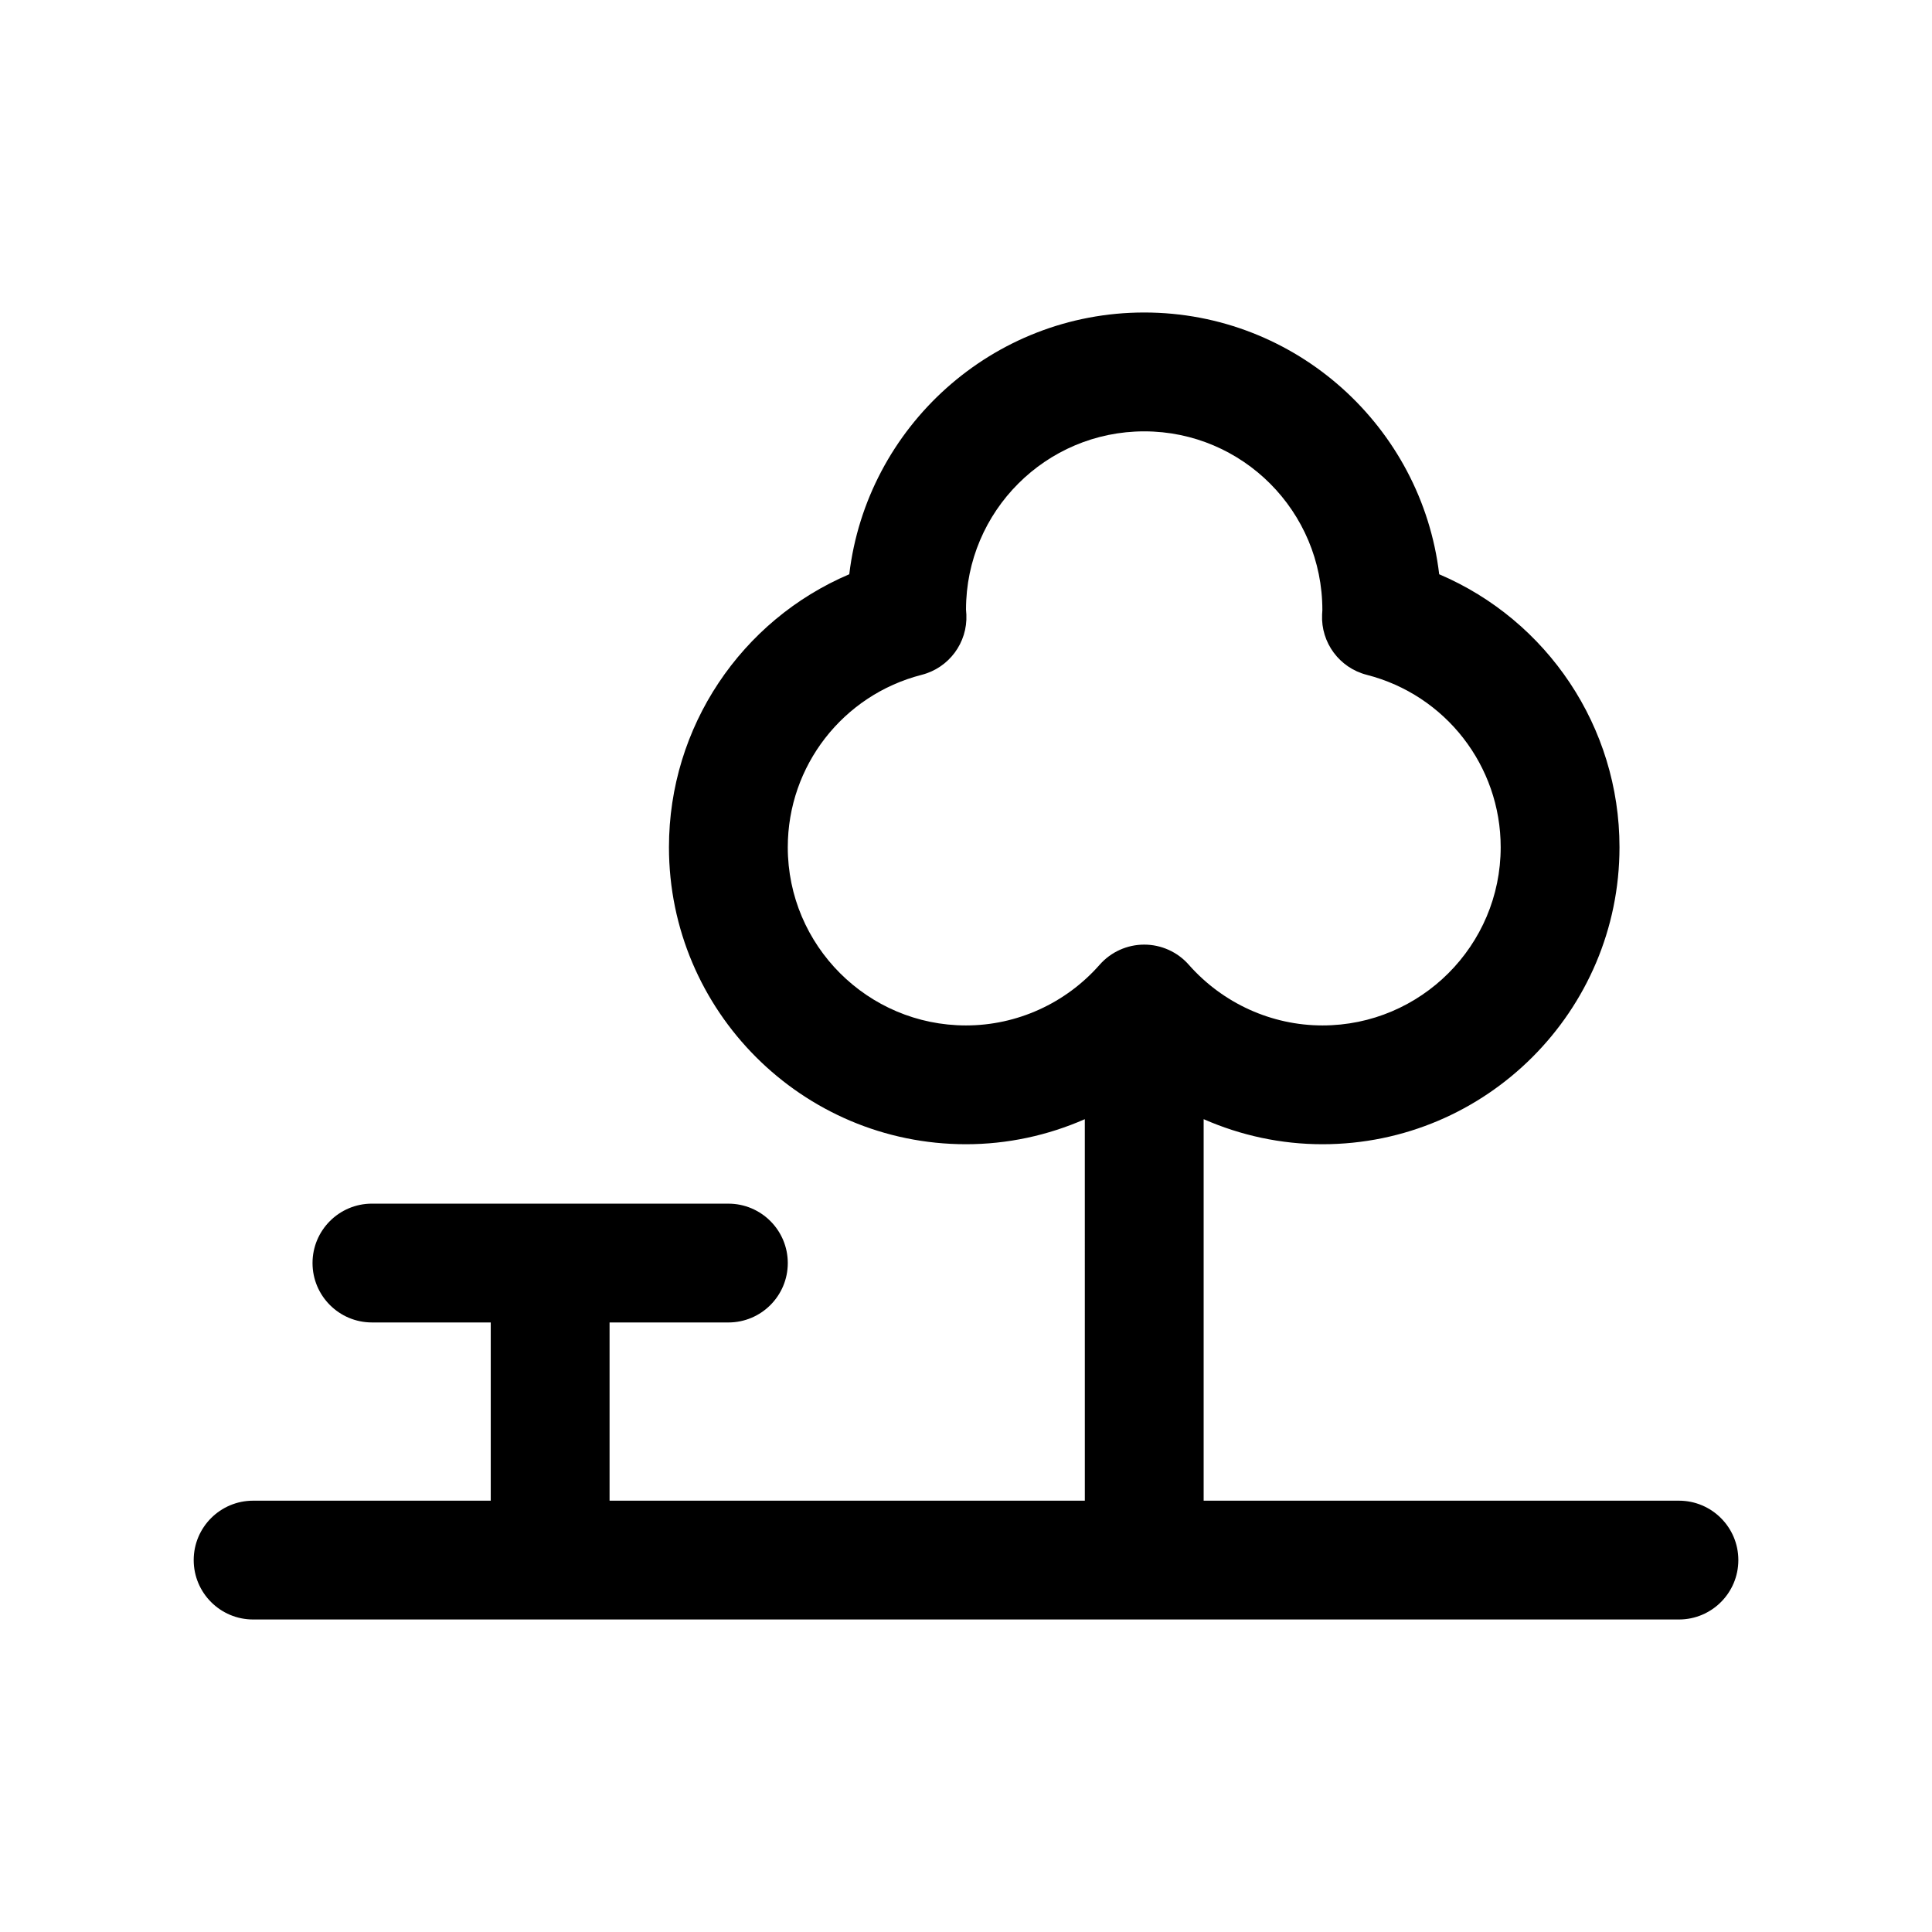<?xml version="1.0" encoding="UTF-8"?>
<!-- The Best Svg Icon site in the world: iconSvg.co, Visit us! https://iconsvg.co -->
<svg fill="#000000" width="800px" height="800px" version="1.1" viewBox="144 144 512 512" xmlns="http://www.w3.org/2000/svg">
 <path d="m588.93 541.7h-125.95v-101.11c9.832 4.324 20.527 6.644 31.484 6.644 43.406 0 78.719-35.312 78.719-78.719 0-31.875-19.145-60.125-47.781-72.328-4.644-39.016-37.926-69.371-78.168-69.371-40.242 0-73.523 30.348-78.168 69.367-28.641 12.203-47.785 40.457-47.785 72.332 0 43.406 35.312 78.719 78.719 78.719 10.957 0 21.656-2.32 31.488-6.637l0.004 101.1h-125.95v-47.23h31.488c8.691 0 15.742-7.055 15.742-15.742 0-8.691-7.055-15.742-15.742-15.742l-94.465-0.004c-8.691 0-15.742 7.055-15.742 15.742 0 8.691 7.055 15.742 15.742 15.742h31.488v47.23l-62.977 0.004c-8.691 0-15.742 7.055-15.742 15.742 0 8.691 7.055 15.742 15.742 15.742h377.86c8.691 0 15.742-7.055 15.742-15.742 0.004-8.688-7.051-15.742-15.742-15.742zm-236.16-173.18c0-21.547 14.594-40.336 35.504-45.688 7.219-1.852 12.156-8.508 11.824-15.957-0.008-0.137-0.086-1.191-0.094-1.332 0-26.047 21.184-47.23 47.23-47.23s47.23 21.184 47.207 47.391c-0.008 0.133-0.062 1.031-0.07 1.164-0.34 7.445 4.598 14.113 11.824 15.965 20.91 5.352 35.504 24.141 35.504 45.688 0 26.047-21.184 47.23-47.23 47.23-13.5 0-26.41-5.863-35.426-16.082-2.984-3.394-7.289-5.336-11.809-5.336h-0.008c-4.519 0-8.824 1.945-11.809 5.336-8.996 10.227-21.898 16.082-35.414 16.082-26.051 0-47.234-21.184-47.234-47.23z"/>
</svg>